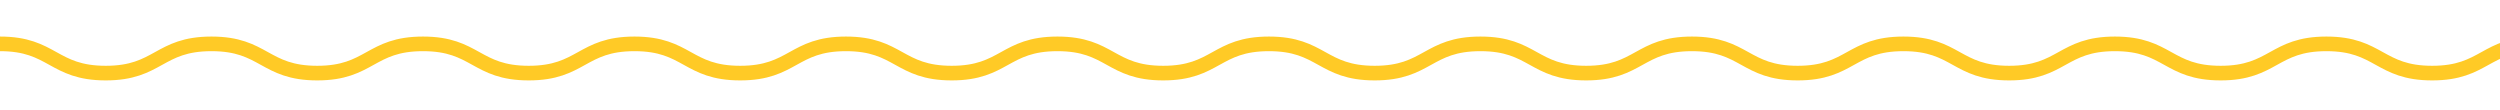 <svg width="342" height="15" viewBox="0 0 342 15" fill="none" xmlns="http://www.w3.org/2000/svg">
<g clip-path="url(#clip0_152_1634)">
<path d="M0 6C7.233 6 7.233 10 14.466 10C21.699 10 21.699 6 28.932 6C36.165 6 36.165 10 43.398 10C50.631 10 50.631 6 57.864 6C65.097 6 65.097 10 72.33 10C79.563 10 79.563 6 86.796 6C94.029 6 94.029 10 101.262 10C108.495 10 108.495 6 115.728 6C122.961 6 122.961 10 130.194 10C137.427 10 137.427 6 144.66 6C151.893 6 151.893 10 159.126 10C166.359 10 166.359 6 173.592 6C180.825 6 180.825 10 188.058 10C195.291 10 195.291 6 202.524 6C209.757 6 209.757 10 216.99 10C224.223 10 224.223 6 231.456 6C238.689 6 238.689 10 245.922 10C253.155 10 253.155 6 260.388 6C267.621 6 267.621 10 274.854 10C282.087 10 282.087 6 289.32 6C296.553 6 296.553 10 303.786 10C311.019 10 311.019 6 318.252 6C325.485 6 325.485 10 332.718 10C339.951 10 339.951 6 347.184 6C354.417 6 354.417 10 361.65 10C368.882 10 368.882 6 376.115 6C383.348 6 383.348 10 390.581 10C397.814 10 397.814 6 405.047 6C412.28 6 412.28 10 419.518 10C426.755 10 426.751 6 433.988 6C441.225 6 441.221 10 448.454 10C455.687 10 455.687 6 462.92 6C470.153 6 470.153 10 477.39 10C484.627 10 484.623 6 491.86 6C499.097 6 499.093 10 506.33 10C513.567 10 513.563 6 520.8 6C528.037 6 528.037 10 535.27 10C542.503 10 542.507 6 549.74 6" stroke="#FFCA26" stroke-width="2" stroke-linecap="round" stroke-linejoin="round"/>
</g>
<defs>
<clipPath id="clip0_152_1634">
<rect width="342" height="15" fill="white"/>
</clipPath>
</defs>
</svg>
